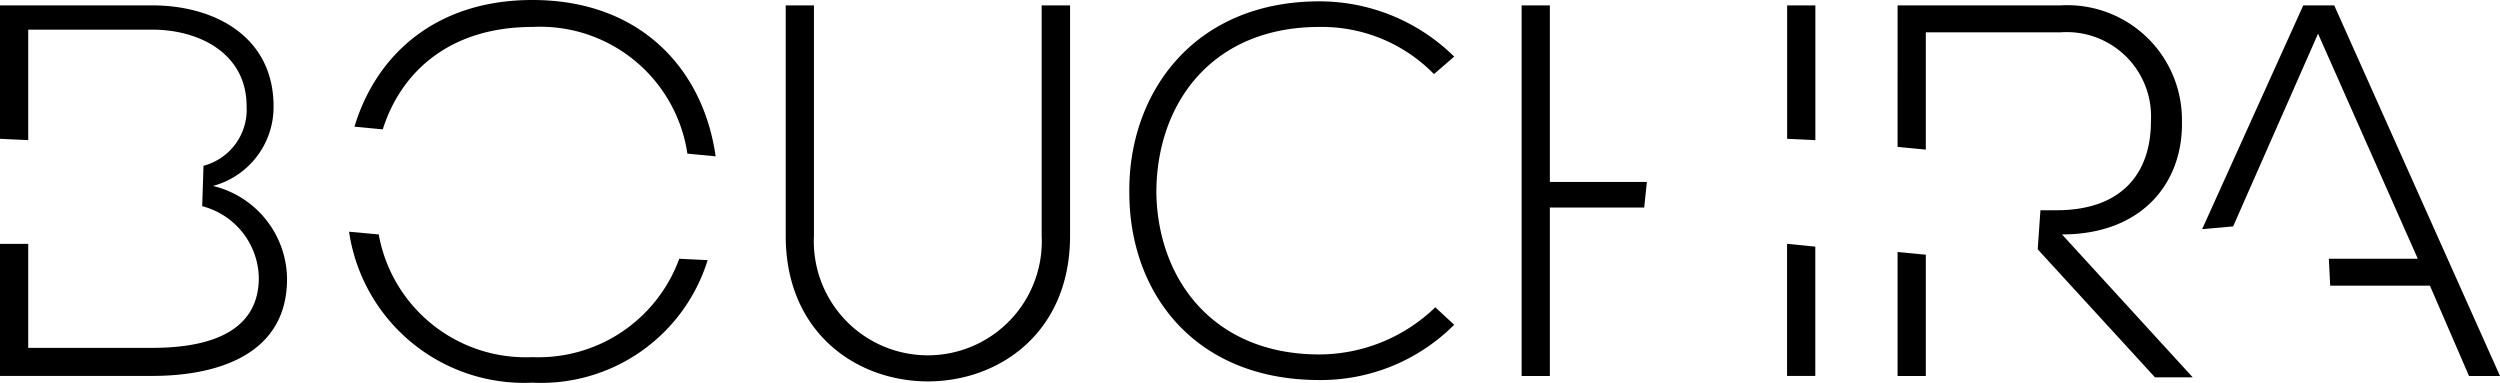 <svg xmlns="http://www.w3.org/2000/svg" width="132.835" height="20.337" viewBox="0 0 132.835 20.337">
  <g id="Group_5" data-name="Group 5" transform="translate(0 -0.244)">
    <path id="Path_1" data-name="Path 1" d="M56.857.53V12.775c0,10.312-15.109,10.312-15.109,0V.53h1.5V12.775a6.057,6.057,0,1,0,12.1,0V.53Z"/>
    <path id="Path_2" data-name="Path 2" d="M77.267,17.5a10.021,10.021,0,0,1-7.161,2.937c-6.659,0-10.1-4.655-10.1-9.954C59.94,5.257,63.375.316,70.106.316a10.193,10.193,0,0,1,7.161,2.936l-1.074.929a8.327,8.327,0,0,0-6.087-2.505c-5.728,0-8.664,4.082-8.664,8.808.069,4.583,3.007,8.593,8.664,8.593a8.909,8.909,0,0,0,6.158-2.506Z"/>
    <g id="Group_1" data-name="Group 1">
      <path id="Path_3" data-name="Path 3" d="M20.337,7.118c1-3.147,3.652-5.442,7.952-5.442a7.907,7.907,0,0,1,8.235,6.731l1.5.144C37.381,3.971,34.086.244,28.289.244c-5.159,0-8.31,2.936-9.455,6.731Z"/>
      <path id="Path_4" data-name="Path 4" d="M36.091,13.993a7.961,7.961,0,0,1-7.805,5.227A7.936,7.936,0,0,1,20.123,12.7l-1.576-.143a9.4,9.4,0,0,0,9.739,8.02A9.266,9.266,0,0,0,37.6,14.065Z"/>
    </g>
    <g id="Group_2" data-name="Group 2">
      <path id="Path_5" data-name="Path 5" d="M87.506,9.911H82.35V.53h-1.5V20.223h1.5V11.271h5.013Z"/>
      <path id="Path_6" data-name="Path 6" d="M96.458,7.691V.53h-1.5V7.62Z"/>
      <path id="Path_7" data-name="Path 7" d="M94.954,13.2v7.018h1.5V13.349Z"/>
    </g>
    <g id="Group_3" data-name="Group 3">
      <path id="Path_8" data-name="Path 8" d="M123.741,13.993h4.726l-5.3-11.959-4.512,10.24-1.646.144L122.381.53h1.646l8.808,19.693h-1.646l-2.077-4.8h-5.3Z"/>
    </g>
    <path id="Path_9" data-name="Path 9" d="M11.314,10.124A4.343,4.343,0,0,0,14.536,5.9C14.536,2.177,11.388.53,8.092.53H0V7.62l1.5.069V1.819H8.092c2.435,0,5.012,1.218,5.012,4.082a3.082,3.082,0,0,1-2.291,3.151L10.744,11.2A4.01,4.01,0,0,1,13.752,15c0,3.151-3.151,3.727-5.66,3.727H1.5V13.2H0v7.018H8.092c3.365,0,7.16-1.074,7.16-5.156A5.128,5.128,0,0,0,11.314,10.124Z"/>
    <g id="Group_4" data-name="Group 4">
      <path id="Path_10" data-name="Path 10" d="M100.826,13.635v6.587h1.5V13.778Z"/>
      <path id="Path_11" data-name="Path 11" d="M109.562,12.7c4.3,0,6.445-2.793,6.373-6.015A6.091,6.091,0,0,0,109.49.53h-8.664V8.049l1.5.144V1.962h7.161a4.48,4.48,0,0,1,4.8,4.727c0,2.792-1.576,4.726-5.013,4.726h-.858l-.144,2.077,6.23,6.8h2.005Z"/>
    </g>
  </g>
</svg>
